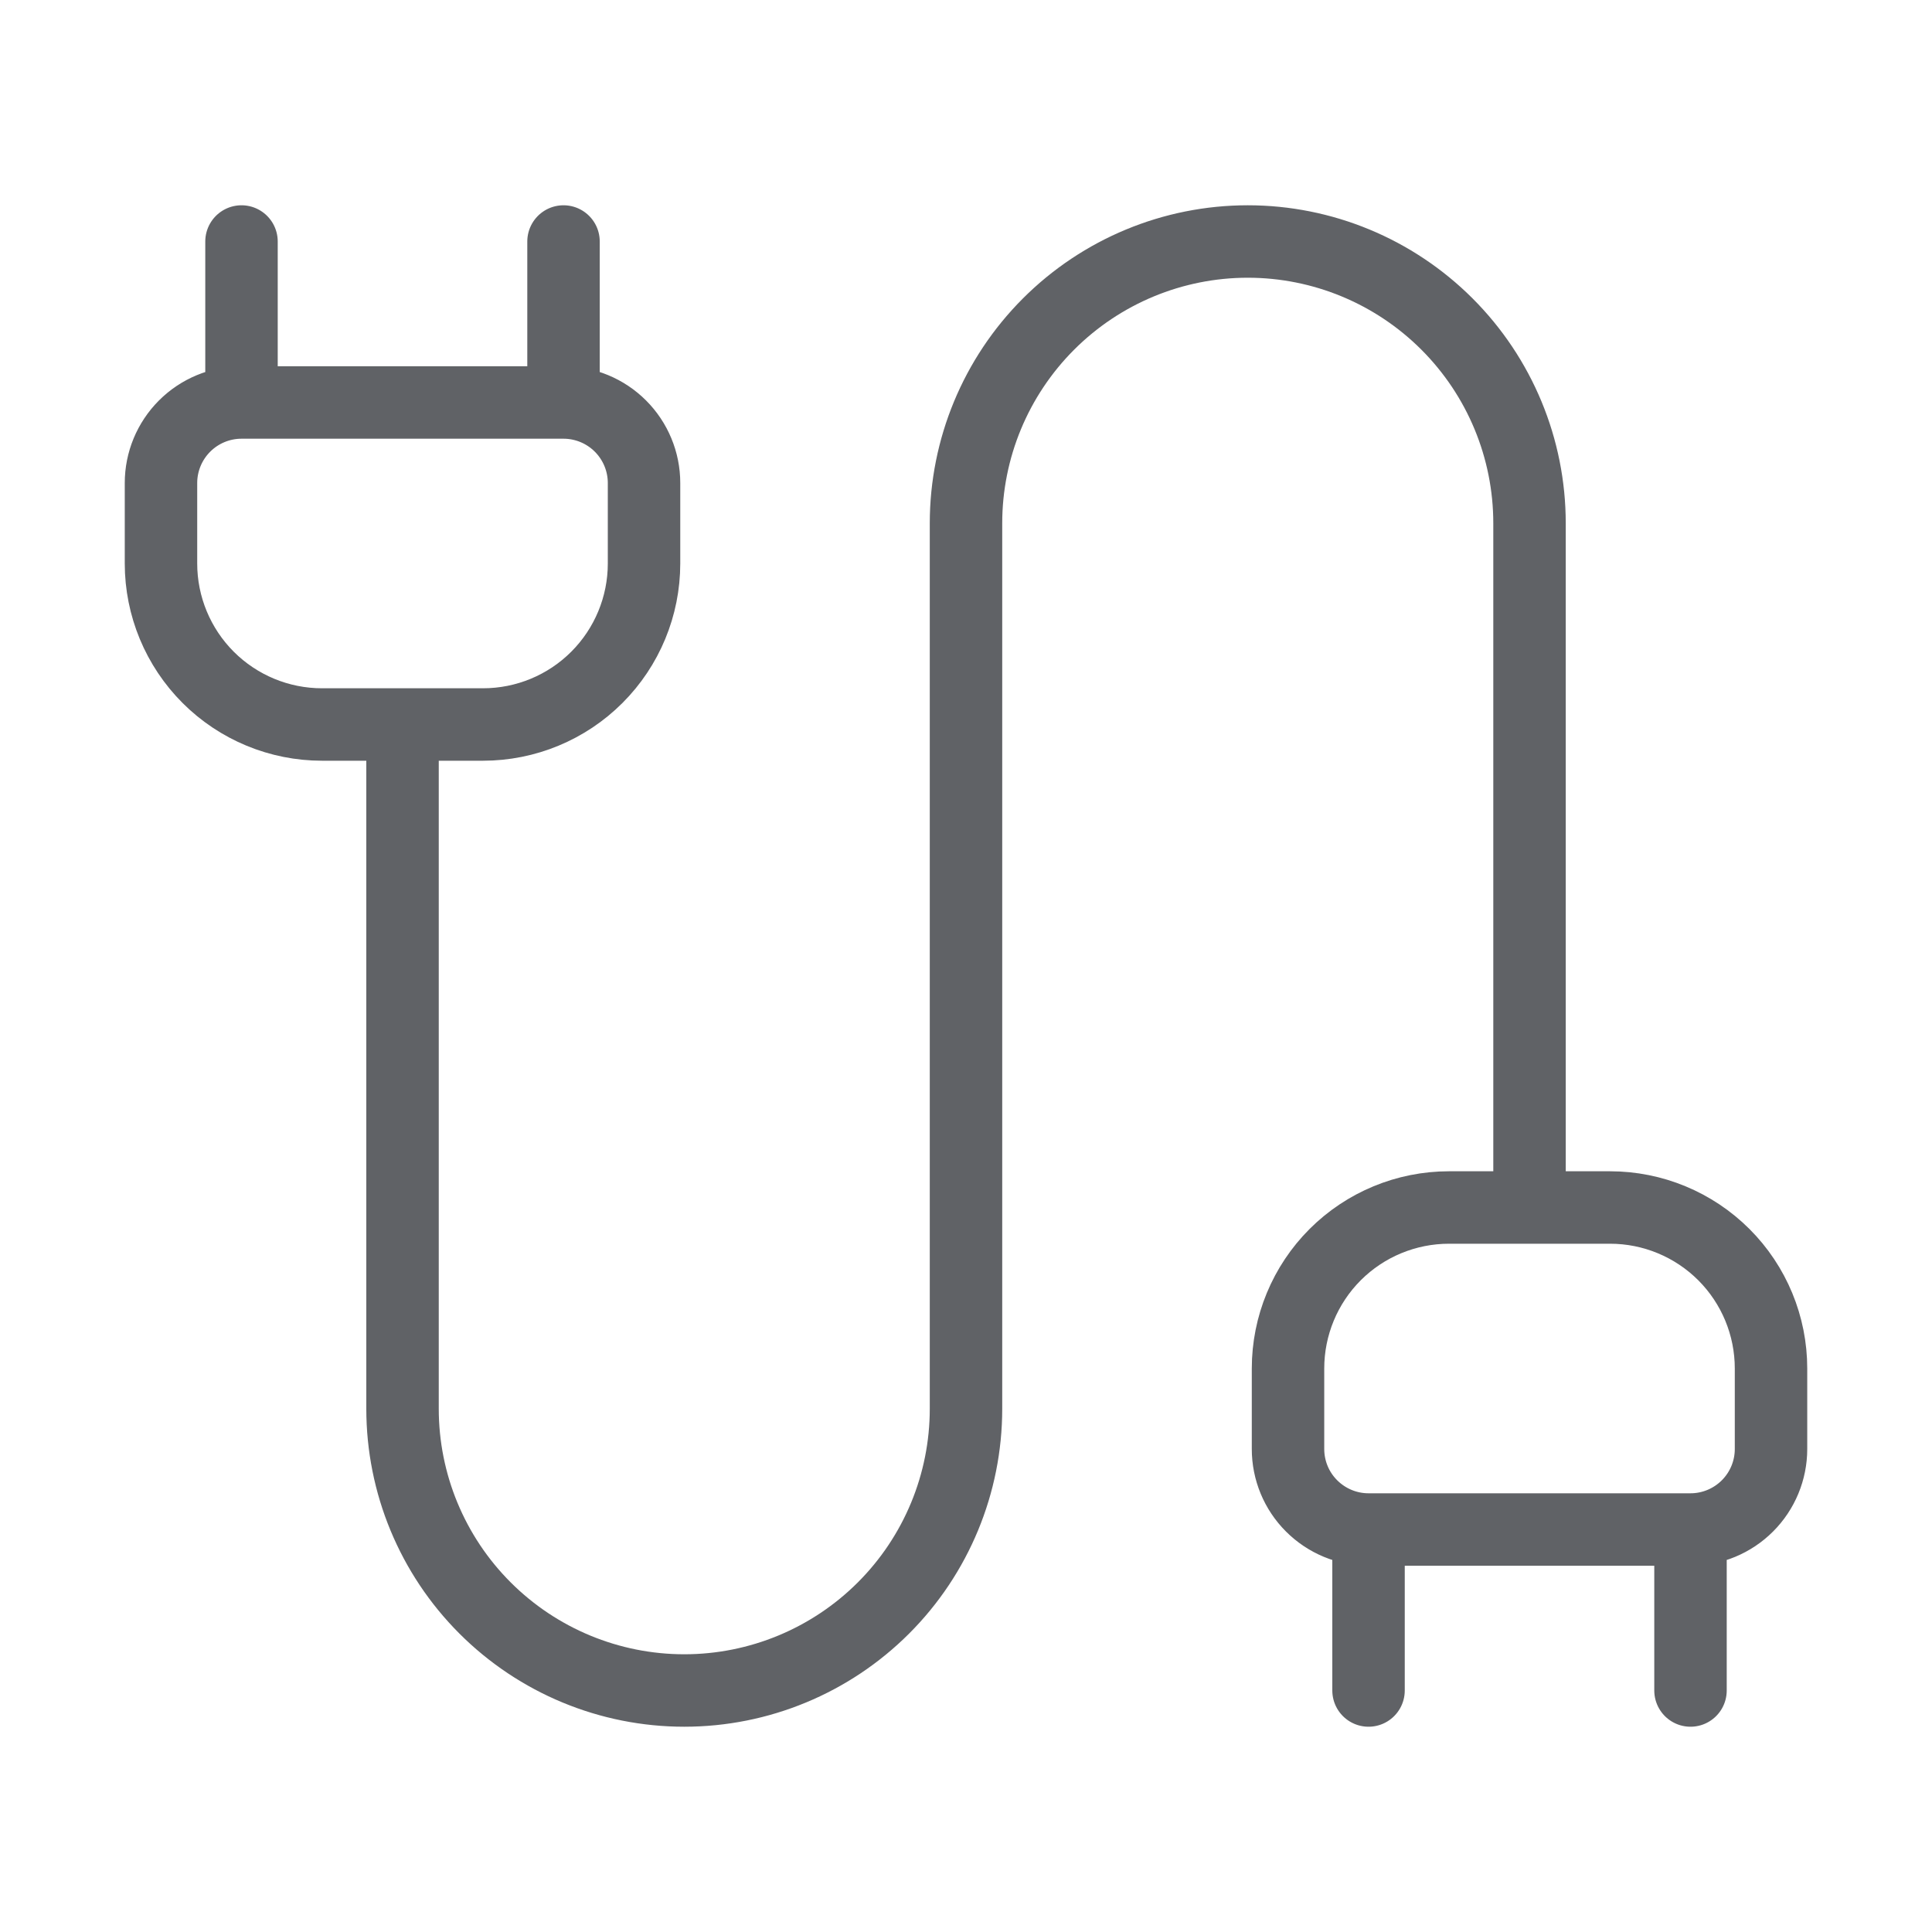<svg width="40" height="40" viewBox="0 0 40 40" fill="none" xmlns="http://www.w3.org/2000/svg">
<path d="M28.334 35V31.667M28.334 31.667C27.892 31.667 27.468 31.491 27.155 31.178C26.842 30.866 26.667 30.442 26.667 30V28.333C26.667 27.449 27.018 26.601 27.643 25.976C28.268 25.351 29.116 25 30 25H33.334C34.218 25 35.065 25.351 35.691 25.976C36.316 26.601 36.667 27.449 36.667 28.333V30C36.667 30.442 36.491 30.866 36.179 31.178C35.866 31.491 35.442 31.667 35 31.667M28.334 31.667H35M35 31.667V35M31.667 25V10.833C31.667 9.286 31.052 7.803 29.958 6.709C28.864 5.615 27.381 5 25.834 5C24.286 5 22.803 5.615 21.709 6.709C20.615 7.803 20 9.286 20 10.833V29.167C20 30.714 19.386 32.197 18.292 33.291C17.198 34.385 15.714 35 14.167 35C12.62 35 11.136 34.385 10.042 33.291C8.948 32.197 8.334 30.714 8.334 29.167V15M5 8.333H11.667M5 8.333C4.558 8.333 4.134 8.509 3.822 8.821C3.509 9.134 3.333 9.558 3.333 10V11.667C3.333 12.551 3.685 13.399 4.31 14.024C4.935 14.649 5.783 15 6.667 15H10C10.884 15 11.732 14.649 12.357 14.024C12.982 13.399 13.334 12.551 13.334 11.667V10C13.334 9.558 13.158 9.134 12.845 8.821C12.533 8.509 12.109 8.333 11.667 8.333M5 8.333V5M11.667 8.333V5" stroke="#606266" stroke-width="1.5" stroke-linecap="round" stroke-linejoin="round"/>
</svg>
